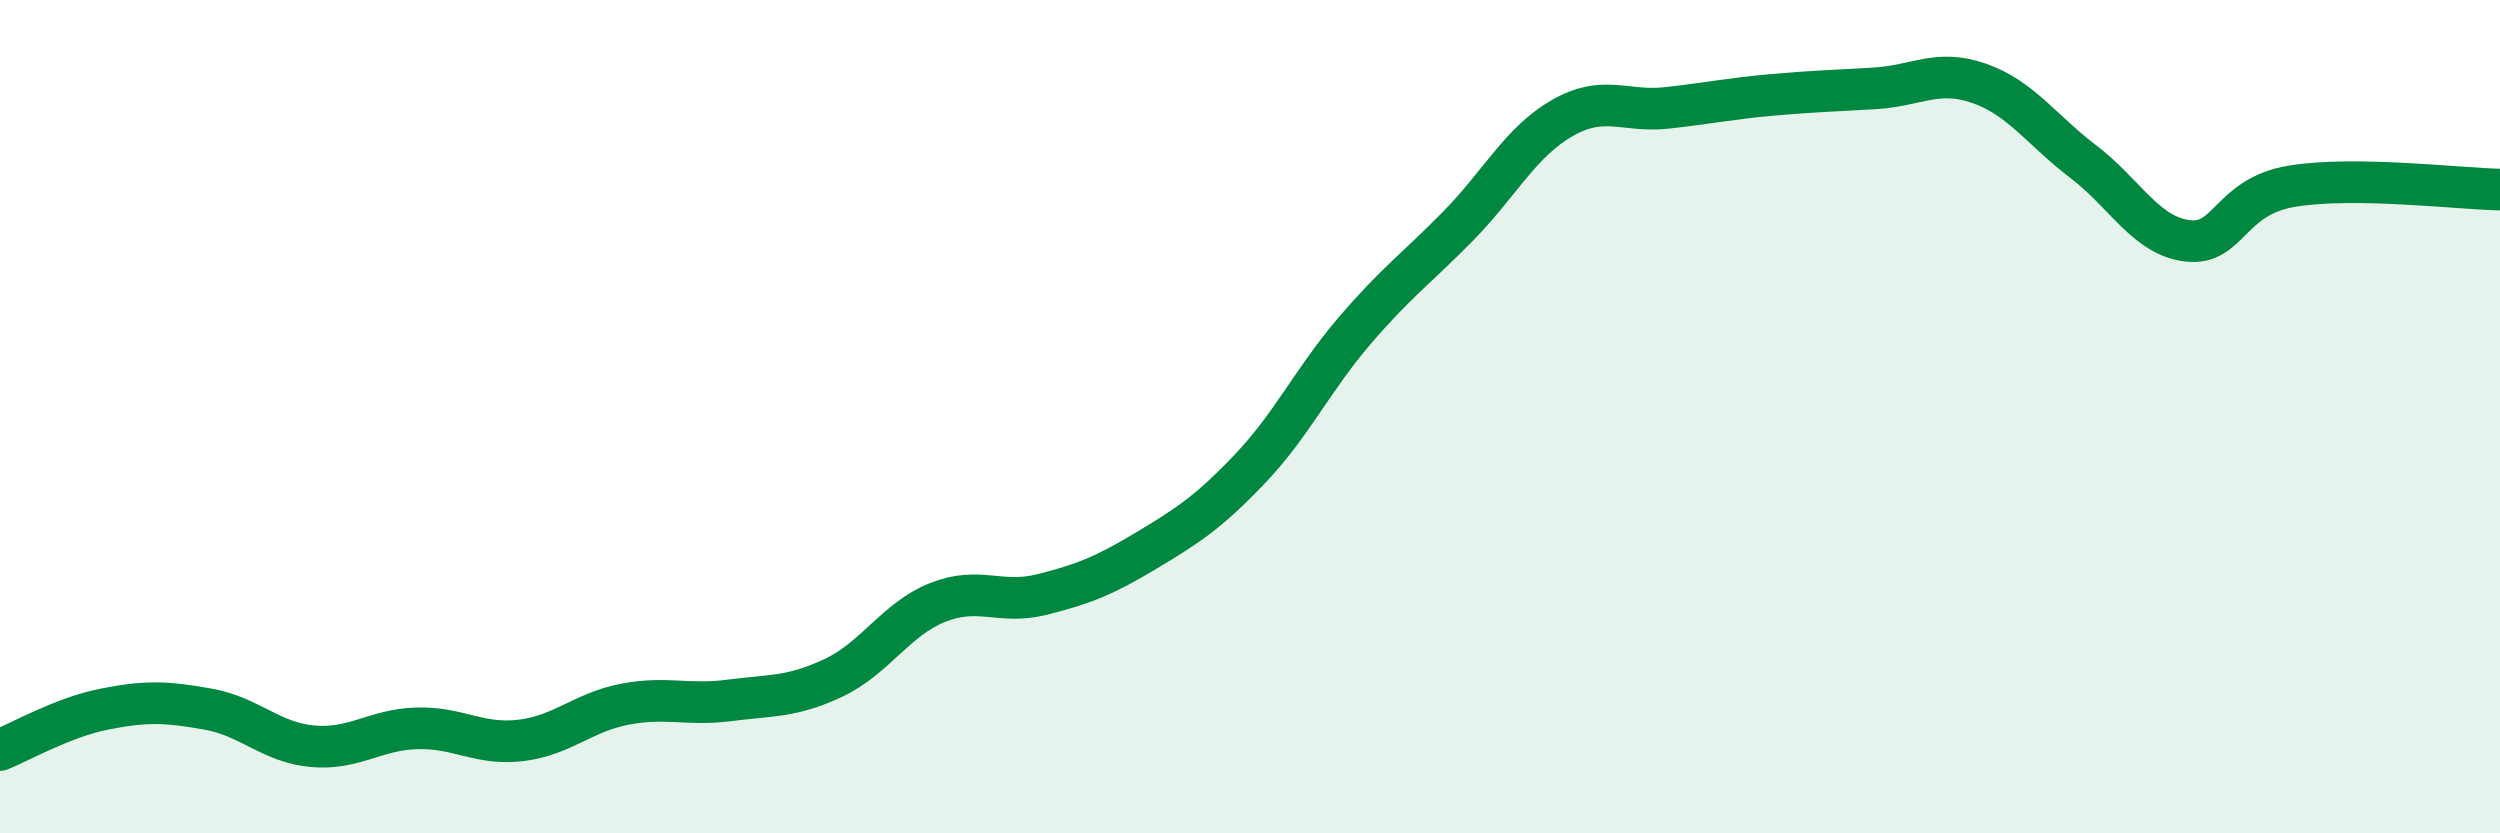 
    <svg width="60" height="20" viewBox="0 0 60 20" xmlns="http://www.w3.org/2000/svg">
      <path
        d="M 0,18 C 0.5,17.8 1.5,17.22 2.5,17.02 C 3.5,16.82 4,16.84 5,17.02 C 6,17.2 6.5,17.82 7.5,17.91 C 8.5,18 9,17.51 10,17.48 C 11,17.45 11.5,17.89 12.5,17.77 C 13.5,17.65 14,17.09 15,16.9 C 16,16.71 16.5,16.94 17.5,16.81 C 18.5,16.68 19,16.74 20,16.27 C 21,15.8 21.5,14.86 22.5,14.46 C 23.5,14.06 24,14.52 25,14.27 C 26,14.02 26.5,13.82 27.5,13.22 C 28.5,12.62 29,12.3 30,11.25 C 31,10.2 31.5,9.12 32.5,7.95 C 33.5,6.78 34,6.44 35,5.42 C 36,4.4 36.5,3.4 37.5,2.83 C 38.5,2.26 39,2.7 40,2.59 C 41,2.48 41.5,2.37 42.5,2.28 C 43.5,2.19 44,2.18 45,2.12 C 46,2.06 46.5,1.65 47.5,2 C 48.5,2.35 49,3.12 50,3.88 C 51,4.64 51.5,5.66 52.5,5.78 C 53.5,5.9 53.5,4.72 55,4.47 C 56.5,4.22 59,4.53 60,4.55L60 20L0 20Z"
        fill="#008740"
        opacity="0.1"
        stroke-linecap="round"
        stroke-linejoin="round"
      />
      <path
        d="M 0,18 C 0.5,17.8 1.5,17.22 2.5,17.02 C 3.5,16.82 4,16.84 5,17.02 C 6,17.2 6.5,17.82 7.5,17.91 C 8.5,18 9,17.51 10,17.48 C 11,17.45 11.5,17.89 12.5,17.77 C 13.5,17.65 14,17.09 15,16.9 C 16,16.71 16.5,16.94 17.5,16.81 C 18.5,16.68 19,16.74 20,16.27 C 21,15.8 21.5,14.86 22.5,14.46 C 23.5,14.06 24,14.52 25,14.27 C 26,14.02 26.5,13.82 27.5,13.22 C 28.5,12.62 29,12.3 30,11.25 C 31,10.2 31.5,9.12 32.5,7.95 C 33.5,6.78 34,6.44 35,5.42 C 36,4.4 36.5,3.4 37.5,2.83 C 38.5,2.26 39,2.7 40,2.59 C 41,2.48 41.5,2.37 42.5,2.28 C 43.5,2.19 44,2.18 45,2.12 C 46,2.06 46.5,1.65 47.5,2 C 48.5,2.35 49,3.12 50,3.88 C 51,4.64 51.5,5.66 52.5,5.78 C 53.5,5.9 53.5,4.72 55,4.47 C 56.5,4.22 59,4.53 60,4.55"
        stroke="#008740"
        stroke-width="1"
        fill="none"
        stroke-linecap="round"
        stroke-linejoin="round"
      />
    </svg>
  
